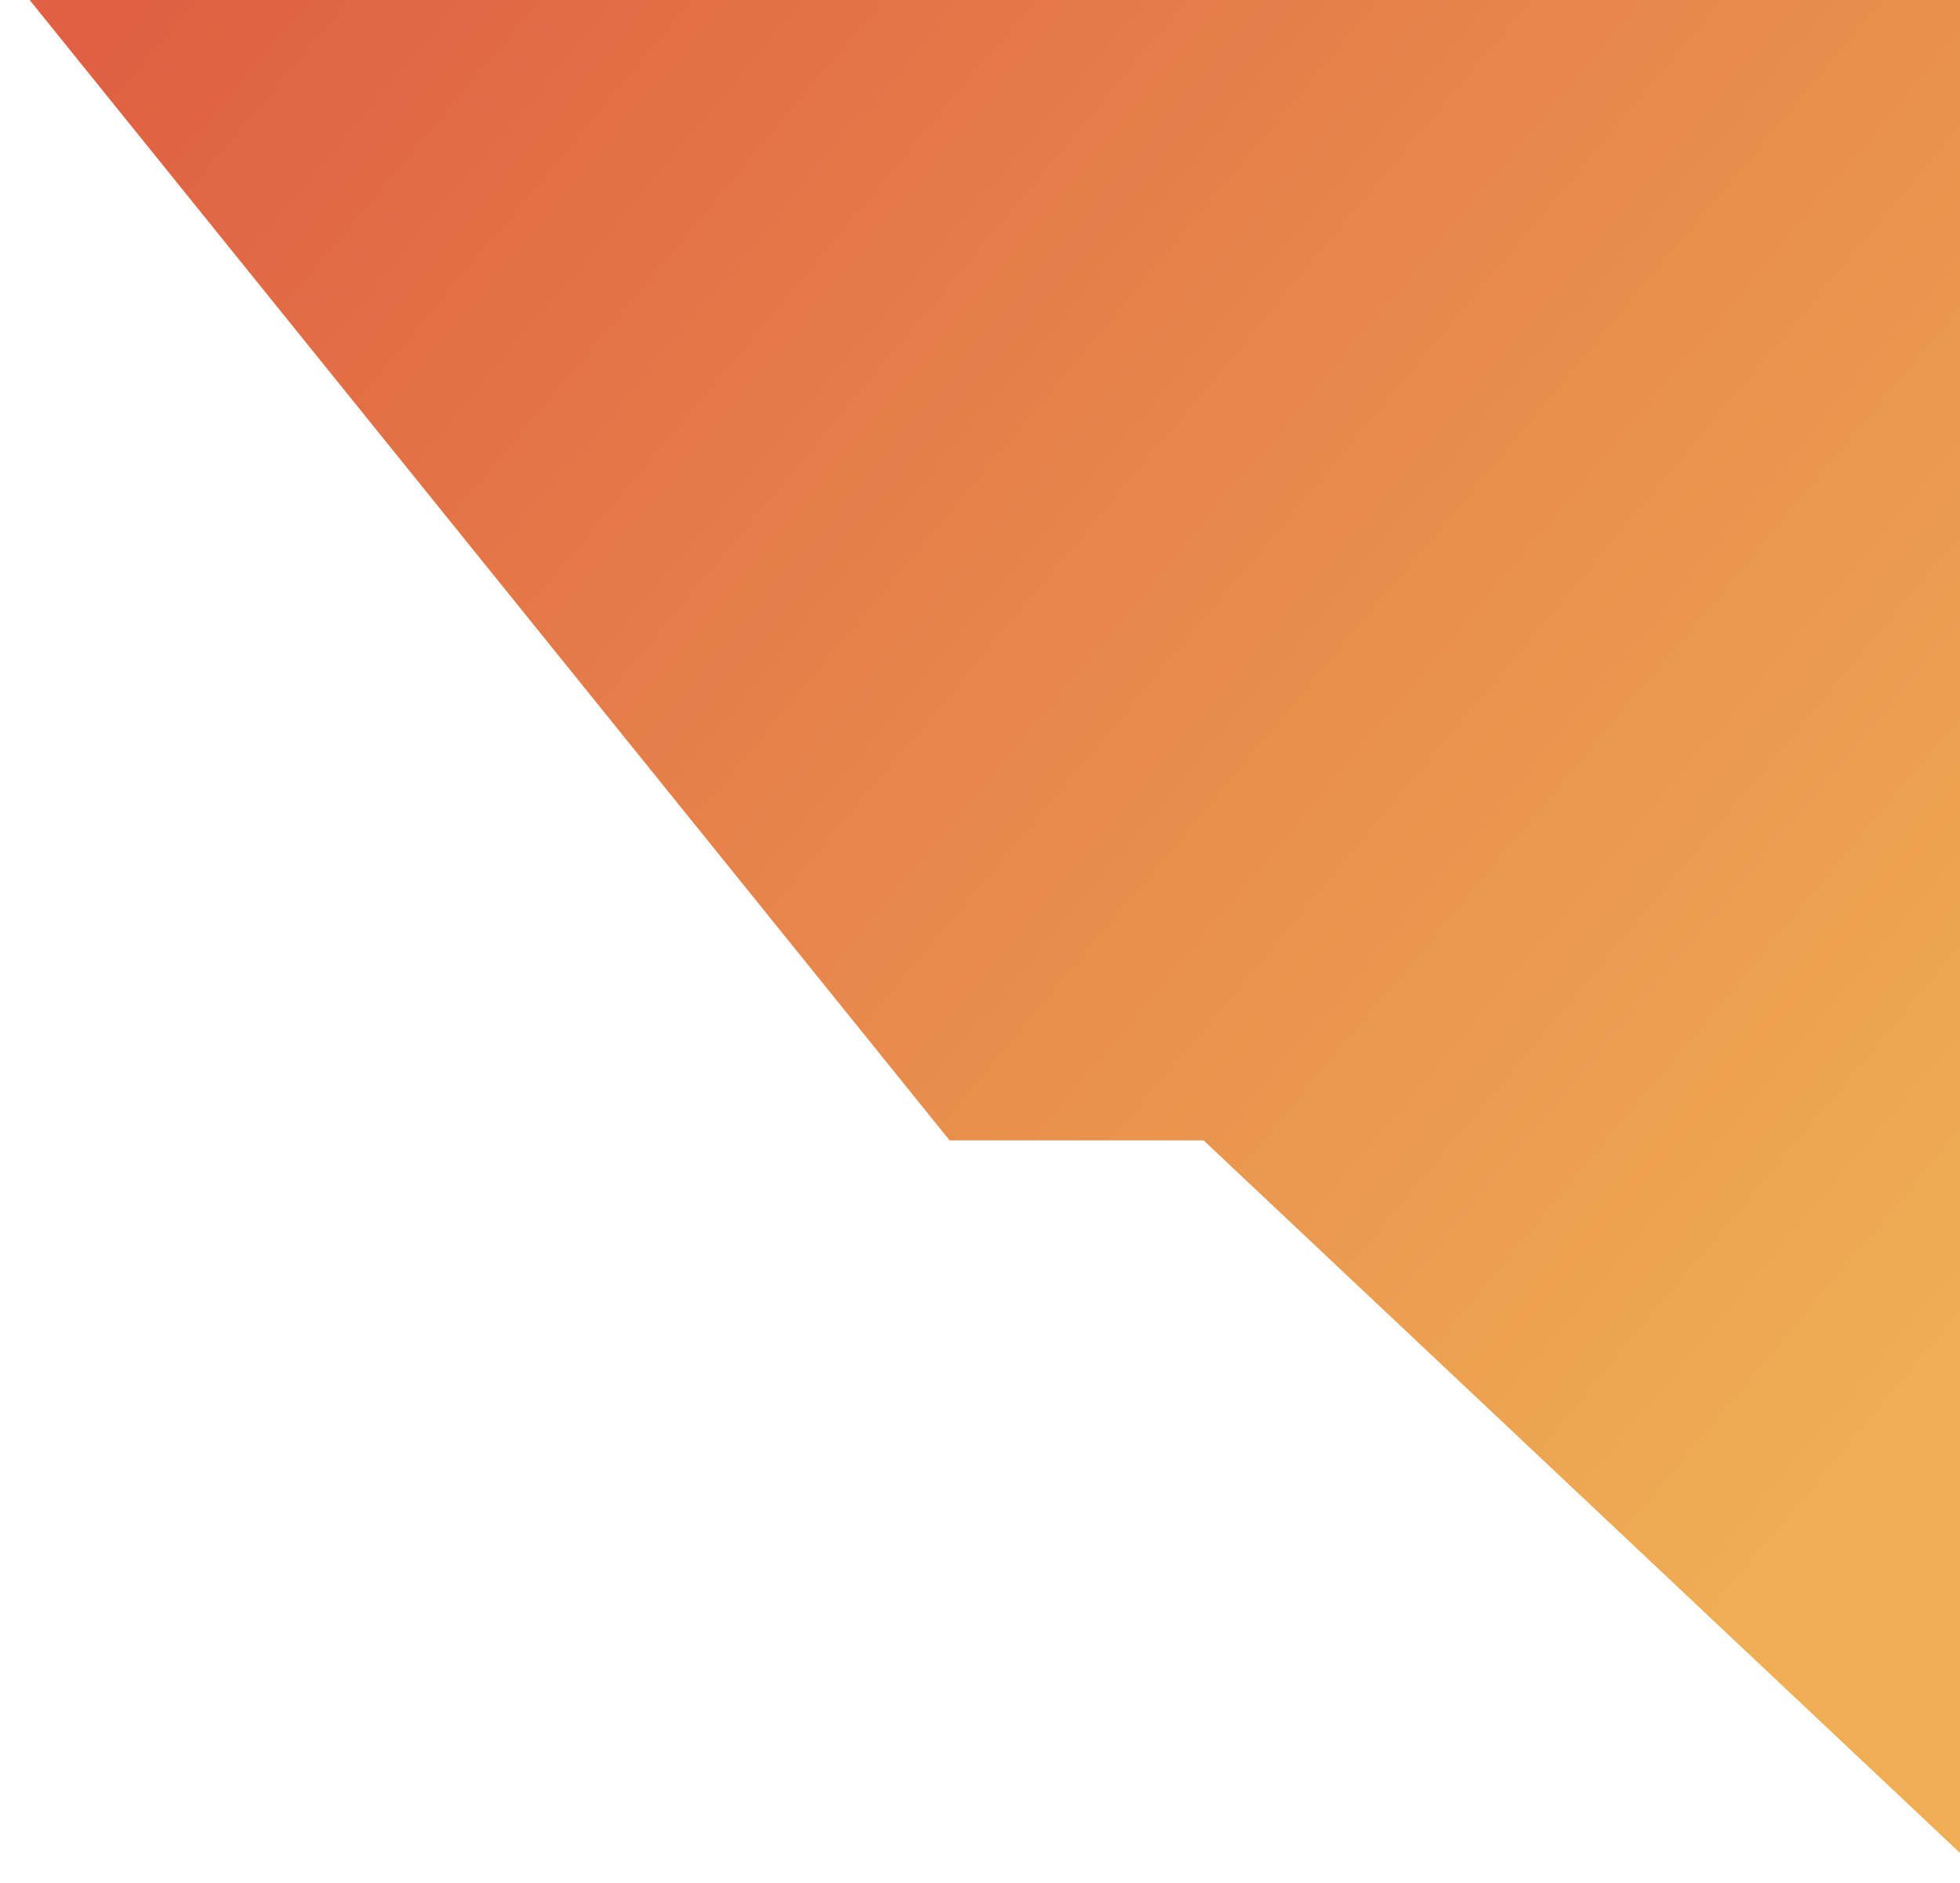 <?xml version="1.0" encoding="UTF-8"?>
<svg xmlns="http://www.w3.org/2000/svg" xmlns:xlink="http://www.w3.org/1999/xlink" width="661" height="635" viewBox="0 0 661 635">
  <defs>
    <clipPath id="clip-path">
      <rect id="Rectangle_10" data-name="Rectangle 10" width="661" height="635" transform="translate(779 124)" fill="#fff"></rect>
    </clipPath>
    <linearGradient id="linear-gradient" x1="0.964" y1="0.697" x2="0.047" y2="0.012" gradientUnits="objectBoundingBox">
      <stop offset="0" stop-color="#efad54"></stop>
      <stop offset="1" stop-color="#df6043"></stop>
    </linearGradient>
  </defs>
  <g id="Mask_Group_5" data-name="Mask Group 5" transform="translate(-779 -124)" clip-path="url(#clip-path)">
    <path id="Path_1" data-name="Path 1" d="M36.972,28.249H719.524V653.491H688.285L432.879,412.861H347.218Z" transform="translate(752.028 95.751)" fill="url(#linear-gradient)"></path>
  </g>
</svg>
